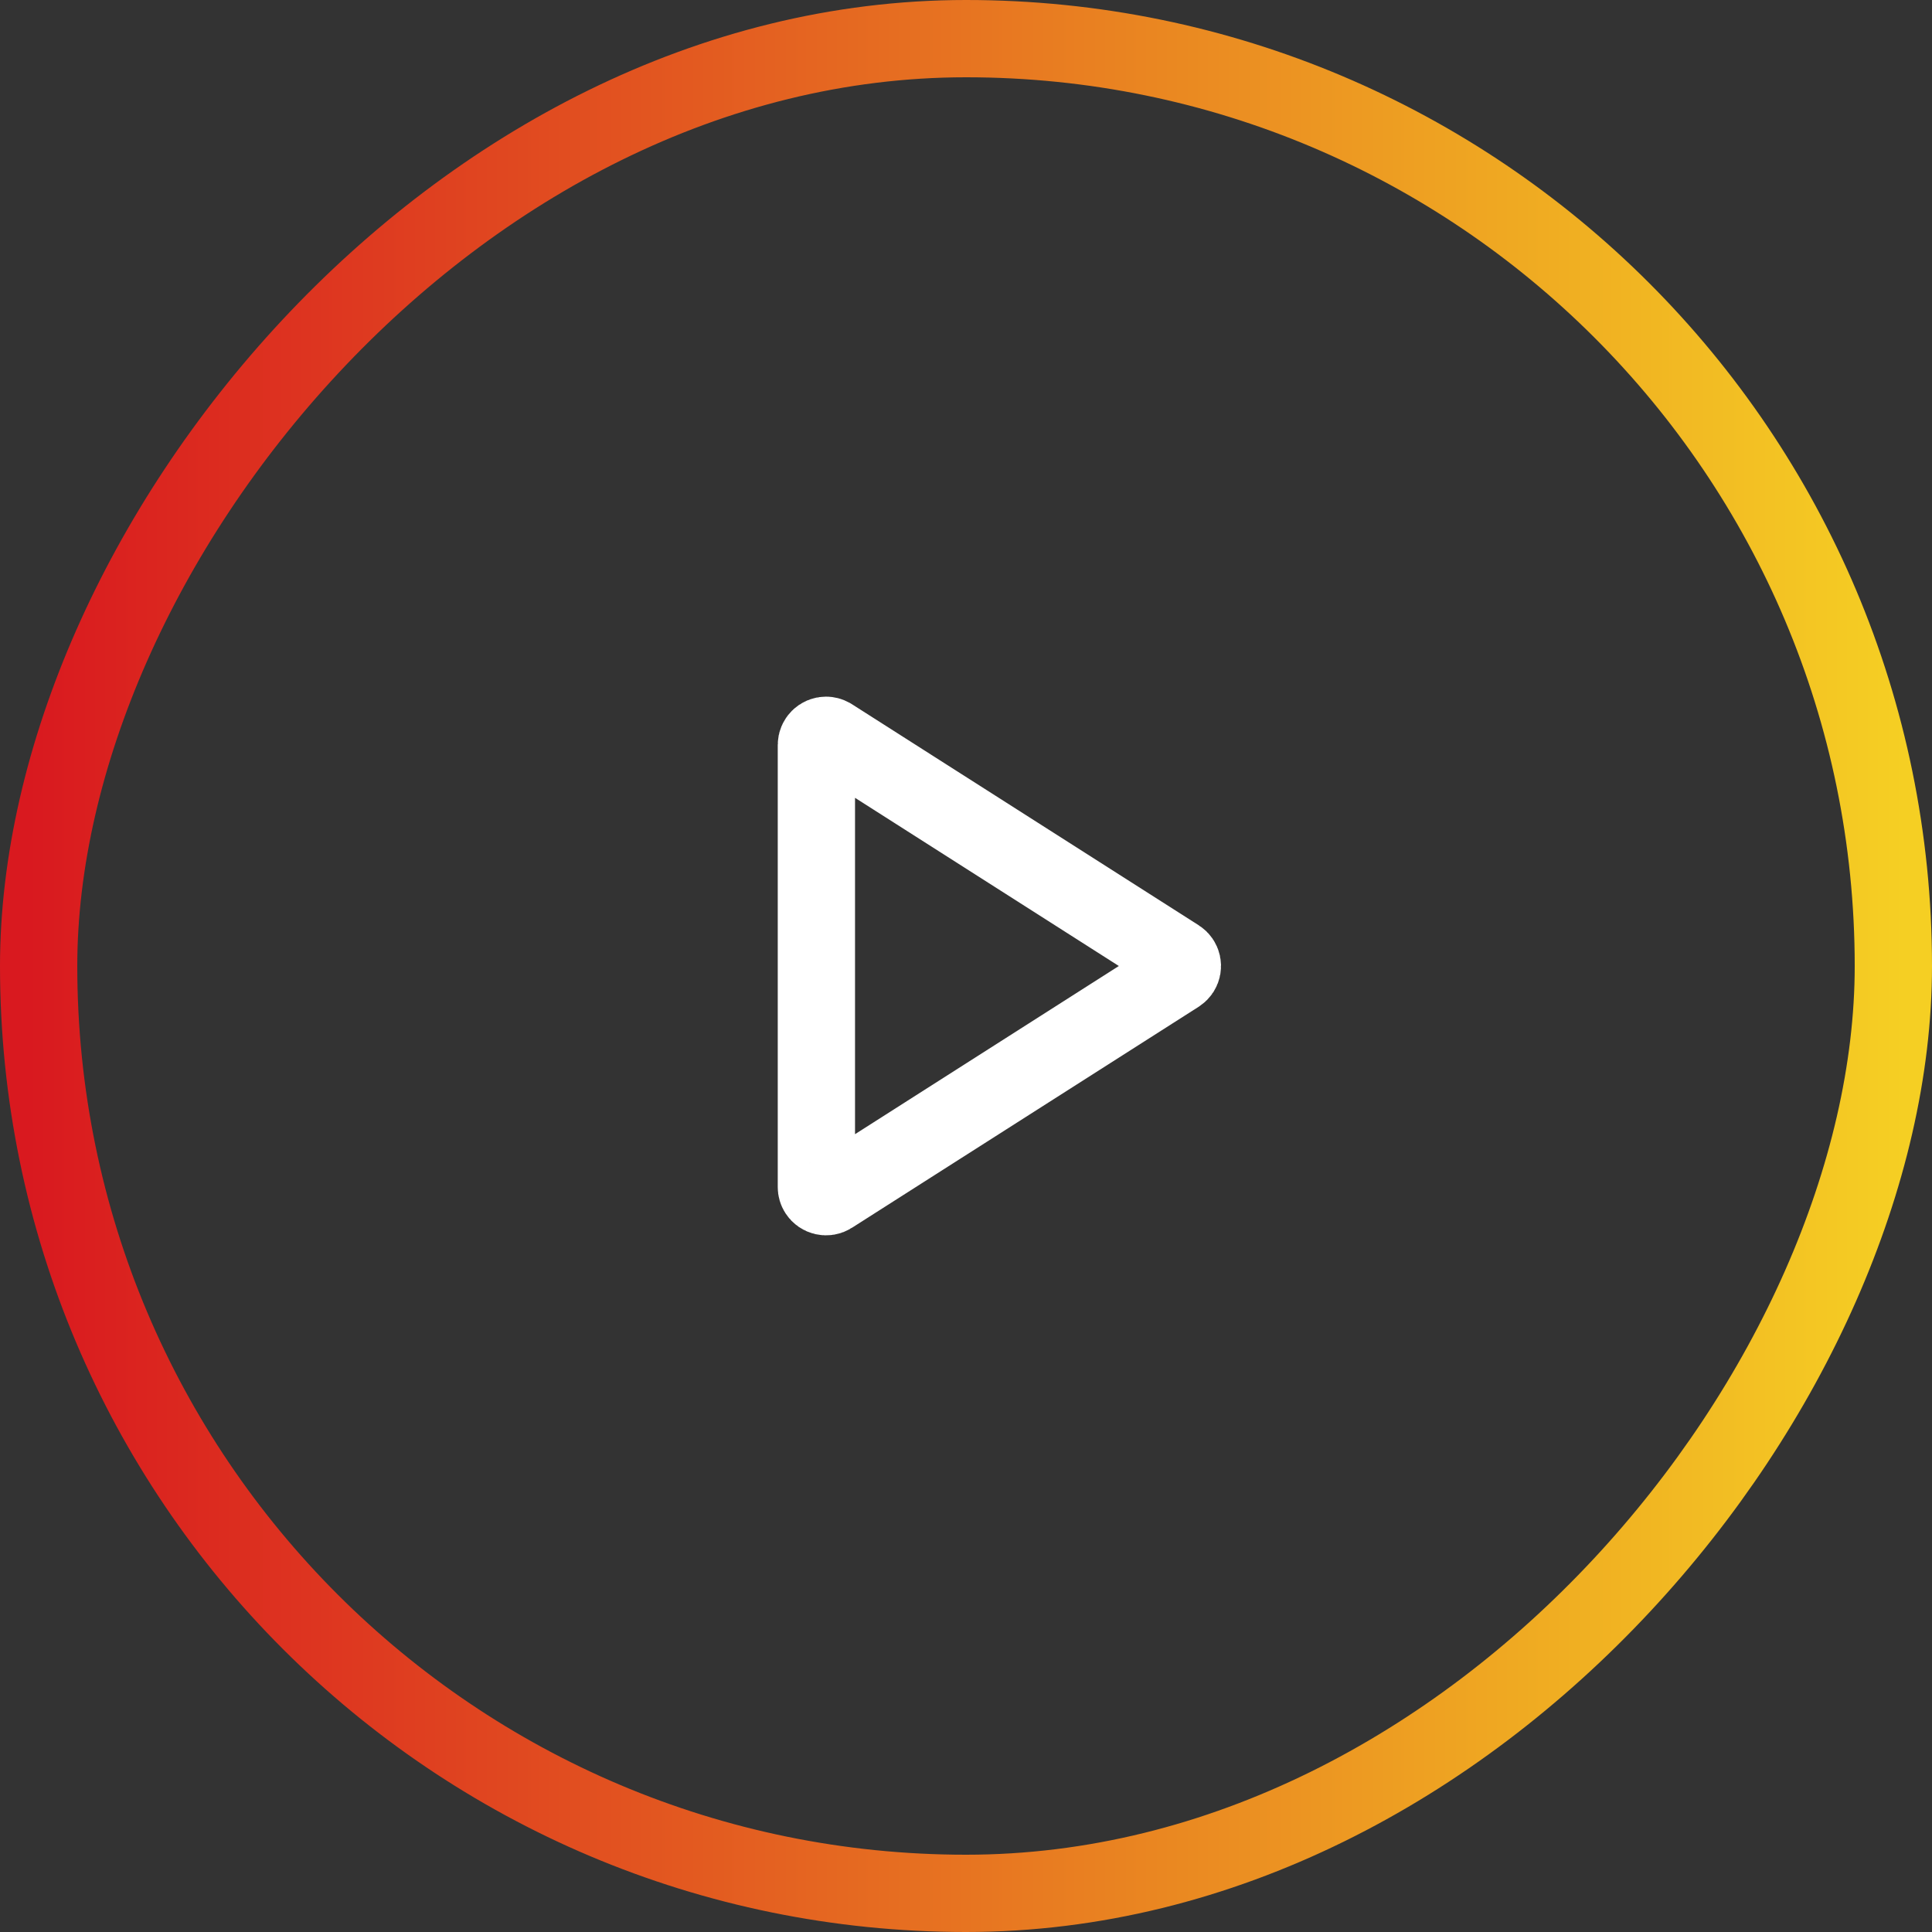 <?xml version="1.0" encoding="UTF-8"?>
<svg width="50px" height="50px" viewBox="0 0 50 50" version="1.1" xmlns="http://www.w3.org/2000/svg" xmlns:xlink="http://www.w3.org/1999/xlink">
    <rect x="0" y="0" width="50" height="50" fill="#333333" stroke="none"/>
    <title>Grupo</title>
    <defs>
        <linearGradient x1="100%" y1="50%" x2="0%" y2="50%" id="linearGradient-1">
            <stop stop-color="#D9191F" offset="0%"></stop>
            <stop stop-color="#F5CF23" offset="100%"></stop>
        </linearGradient>
    </defs>
    <g id="Página-1" stroke="none" stroke-width="1" fill="none" fill-rule="evenodd">
        <g id="01-copia" transform="translate(-669, -3413)">
            <g id="Grupo" transform="translate(669, 3413)">
                <path d="M21.497,19.06 L21.512,19.069 L30.485,24.789 C30.601,24.863 30.635,25.018 30.561,25.134 C30.541,25.165 30.515,25.191 30.485,25.211 L21.512,30.931 C21.396,31.006 21.241,30.971 21.167,30.855 C21.141,30.815 21.128,30.768 21.128,30.721 L21.128,19.279 C21.128,19.141 21.24,19.029 21.378,19.029 C21.419,19.029 21.46,19.04 21.497,19.06 Z" id="Rectangle-Copy-4" stroke="#FFFFFF" stroke-width="2"></path>
                <rect id="Rectangle-Copia-2" stroke="url(#linearGradient-1)" stroke-width="2" transform="translate(25, 25) scale(-1, 1) translate(-25, -25)" x="1" y="1" width="48" height="48" rx="24"></rect>
            </g>
        </g>
    </g>
</svg>